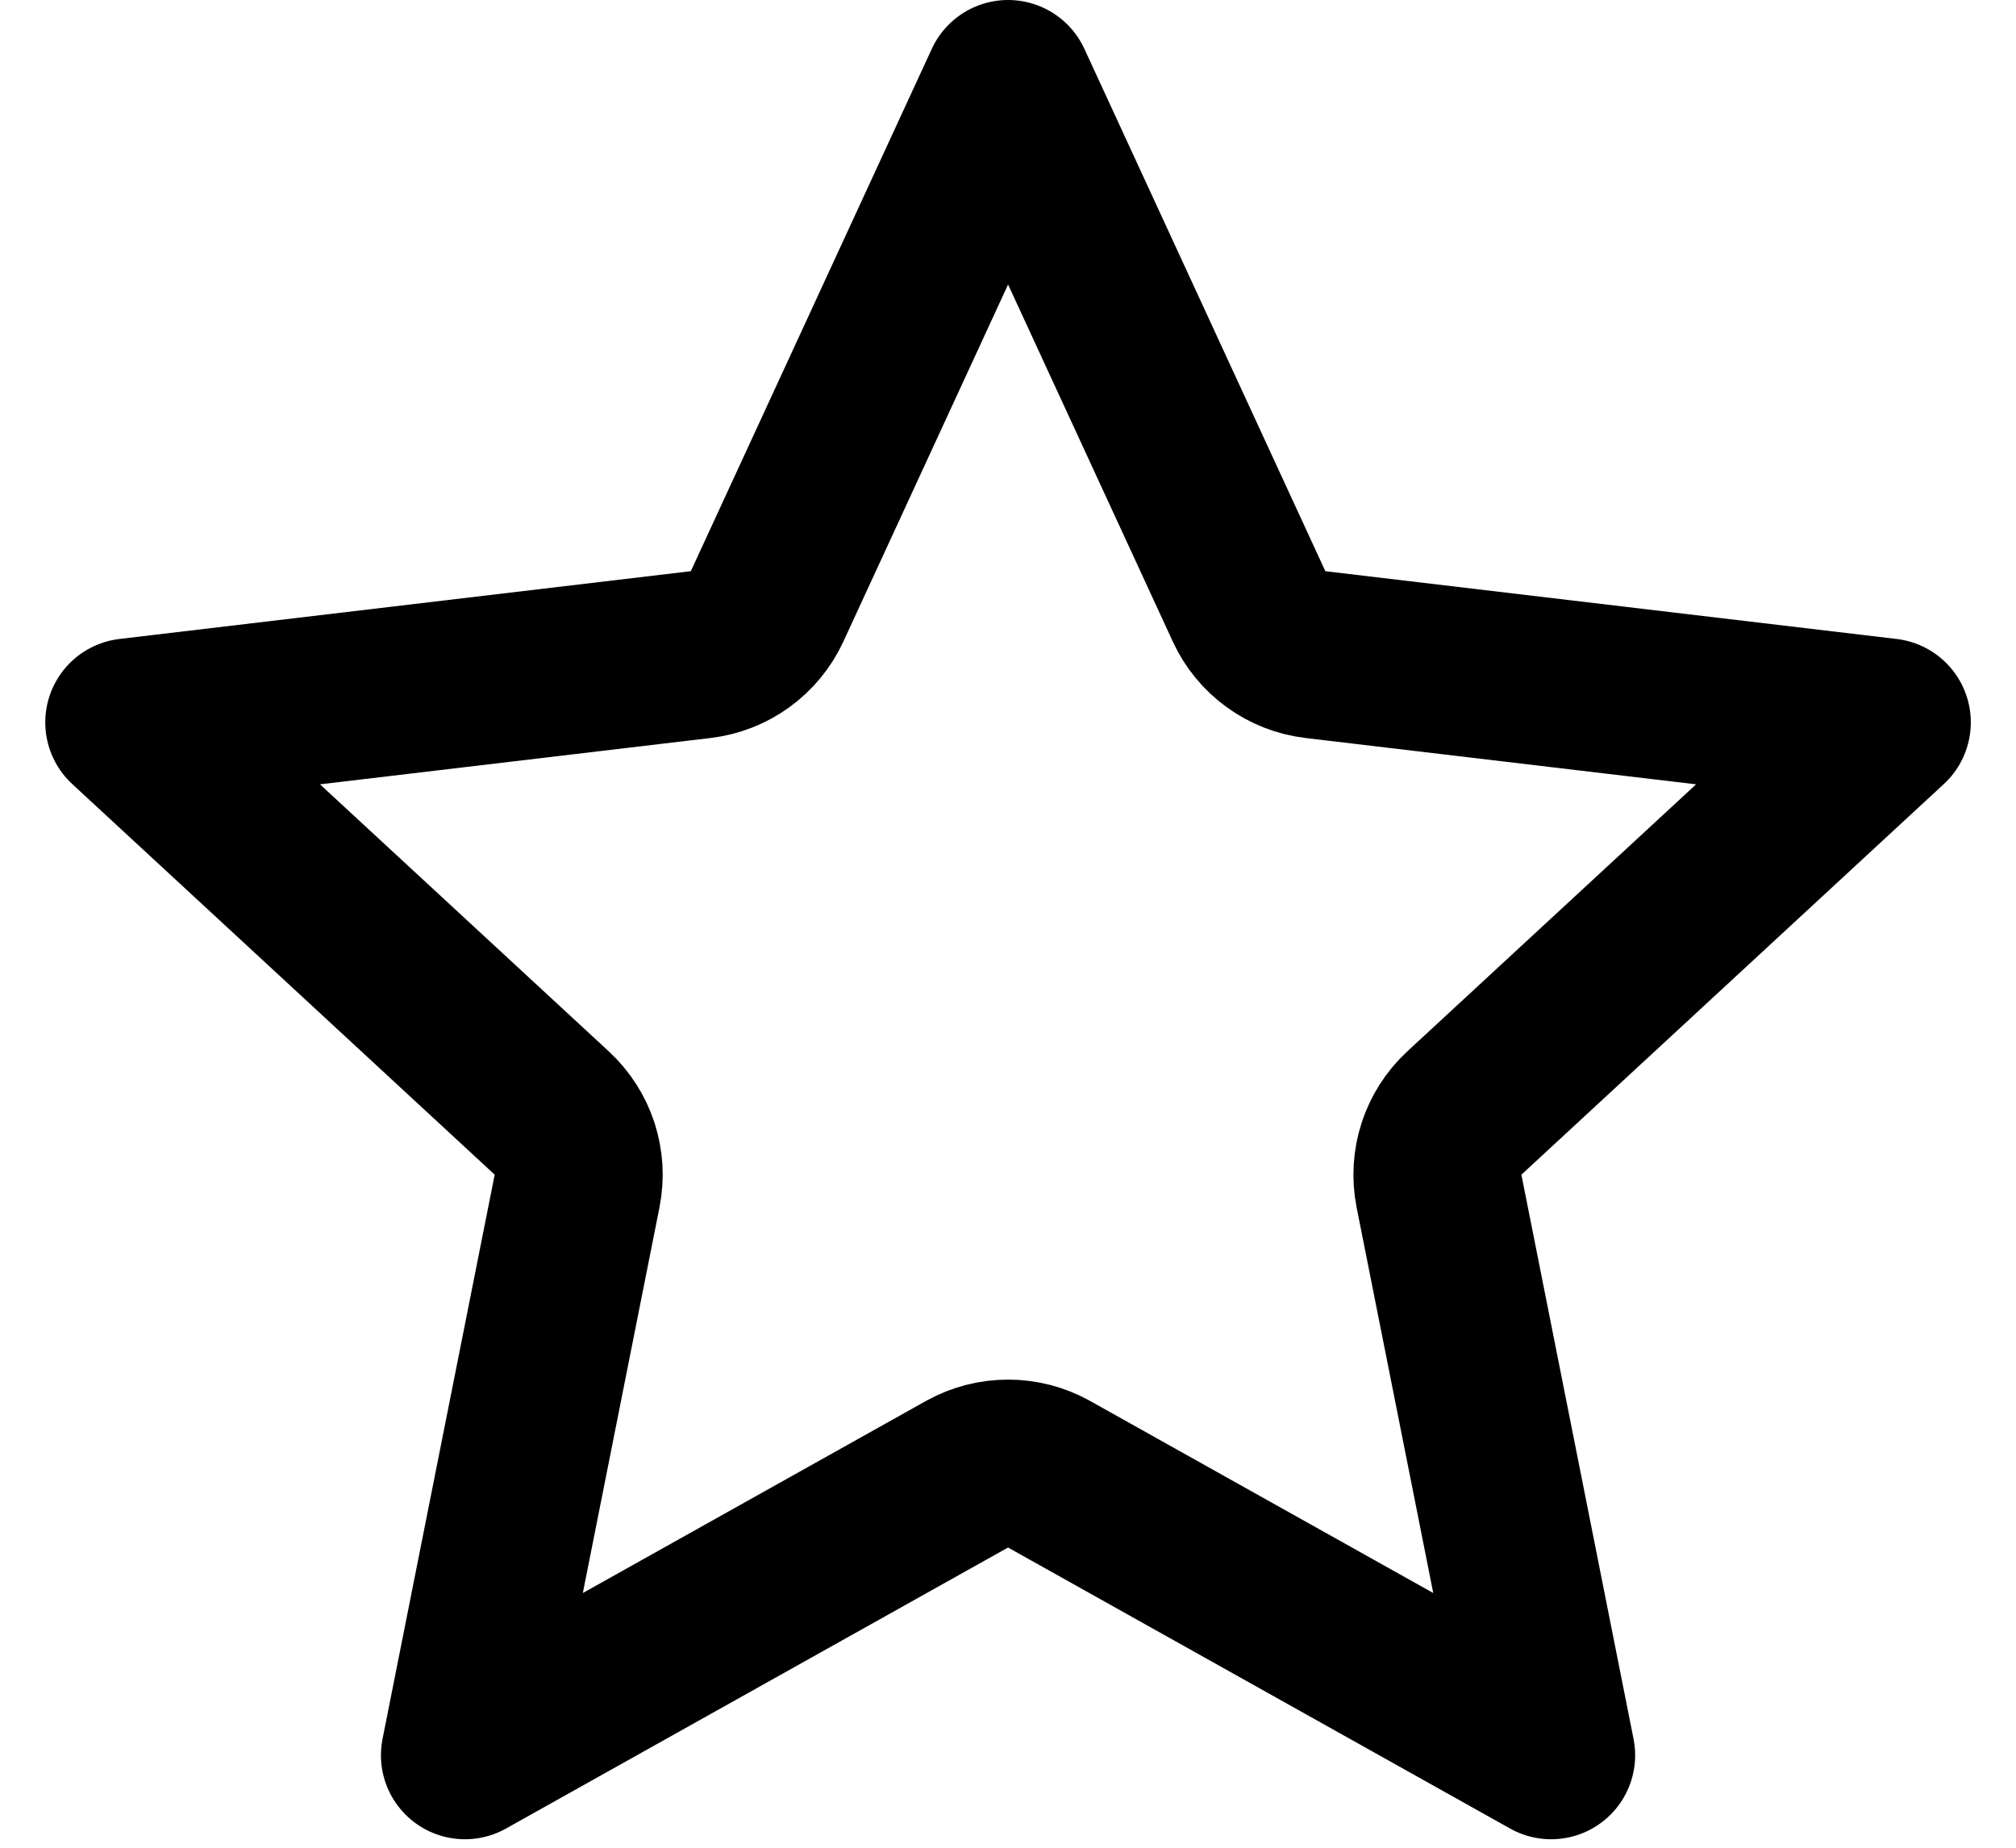 <svg width="24" height="22" viewBox="0 0 24 22" fill="none" xmlns="http://www.w3.org/2000/svg">
<path d="M8.341 7.794C8.687 7.753 8.986 7.536 9.132 7.22L12.001 1L14.87 7.22C15.015 7.536 15.315 7.753 15.66 7.794L22.462 8.601L17.433 13.252C17.178 13.488 17.064 13.839 17.131 14.181L18.466 20.899L12.489 17.553C12.186 17.384 11.816 17.384 11.512 17.553L5.535 20.899L6.87 14.181C6.938 13.839 6.824 13.488 6.568 13.252L1.539 8.601L8.341 7.794Z" stroke="black" stroke-width="2" stroke-linejoin="round"/>
</svg>
